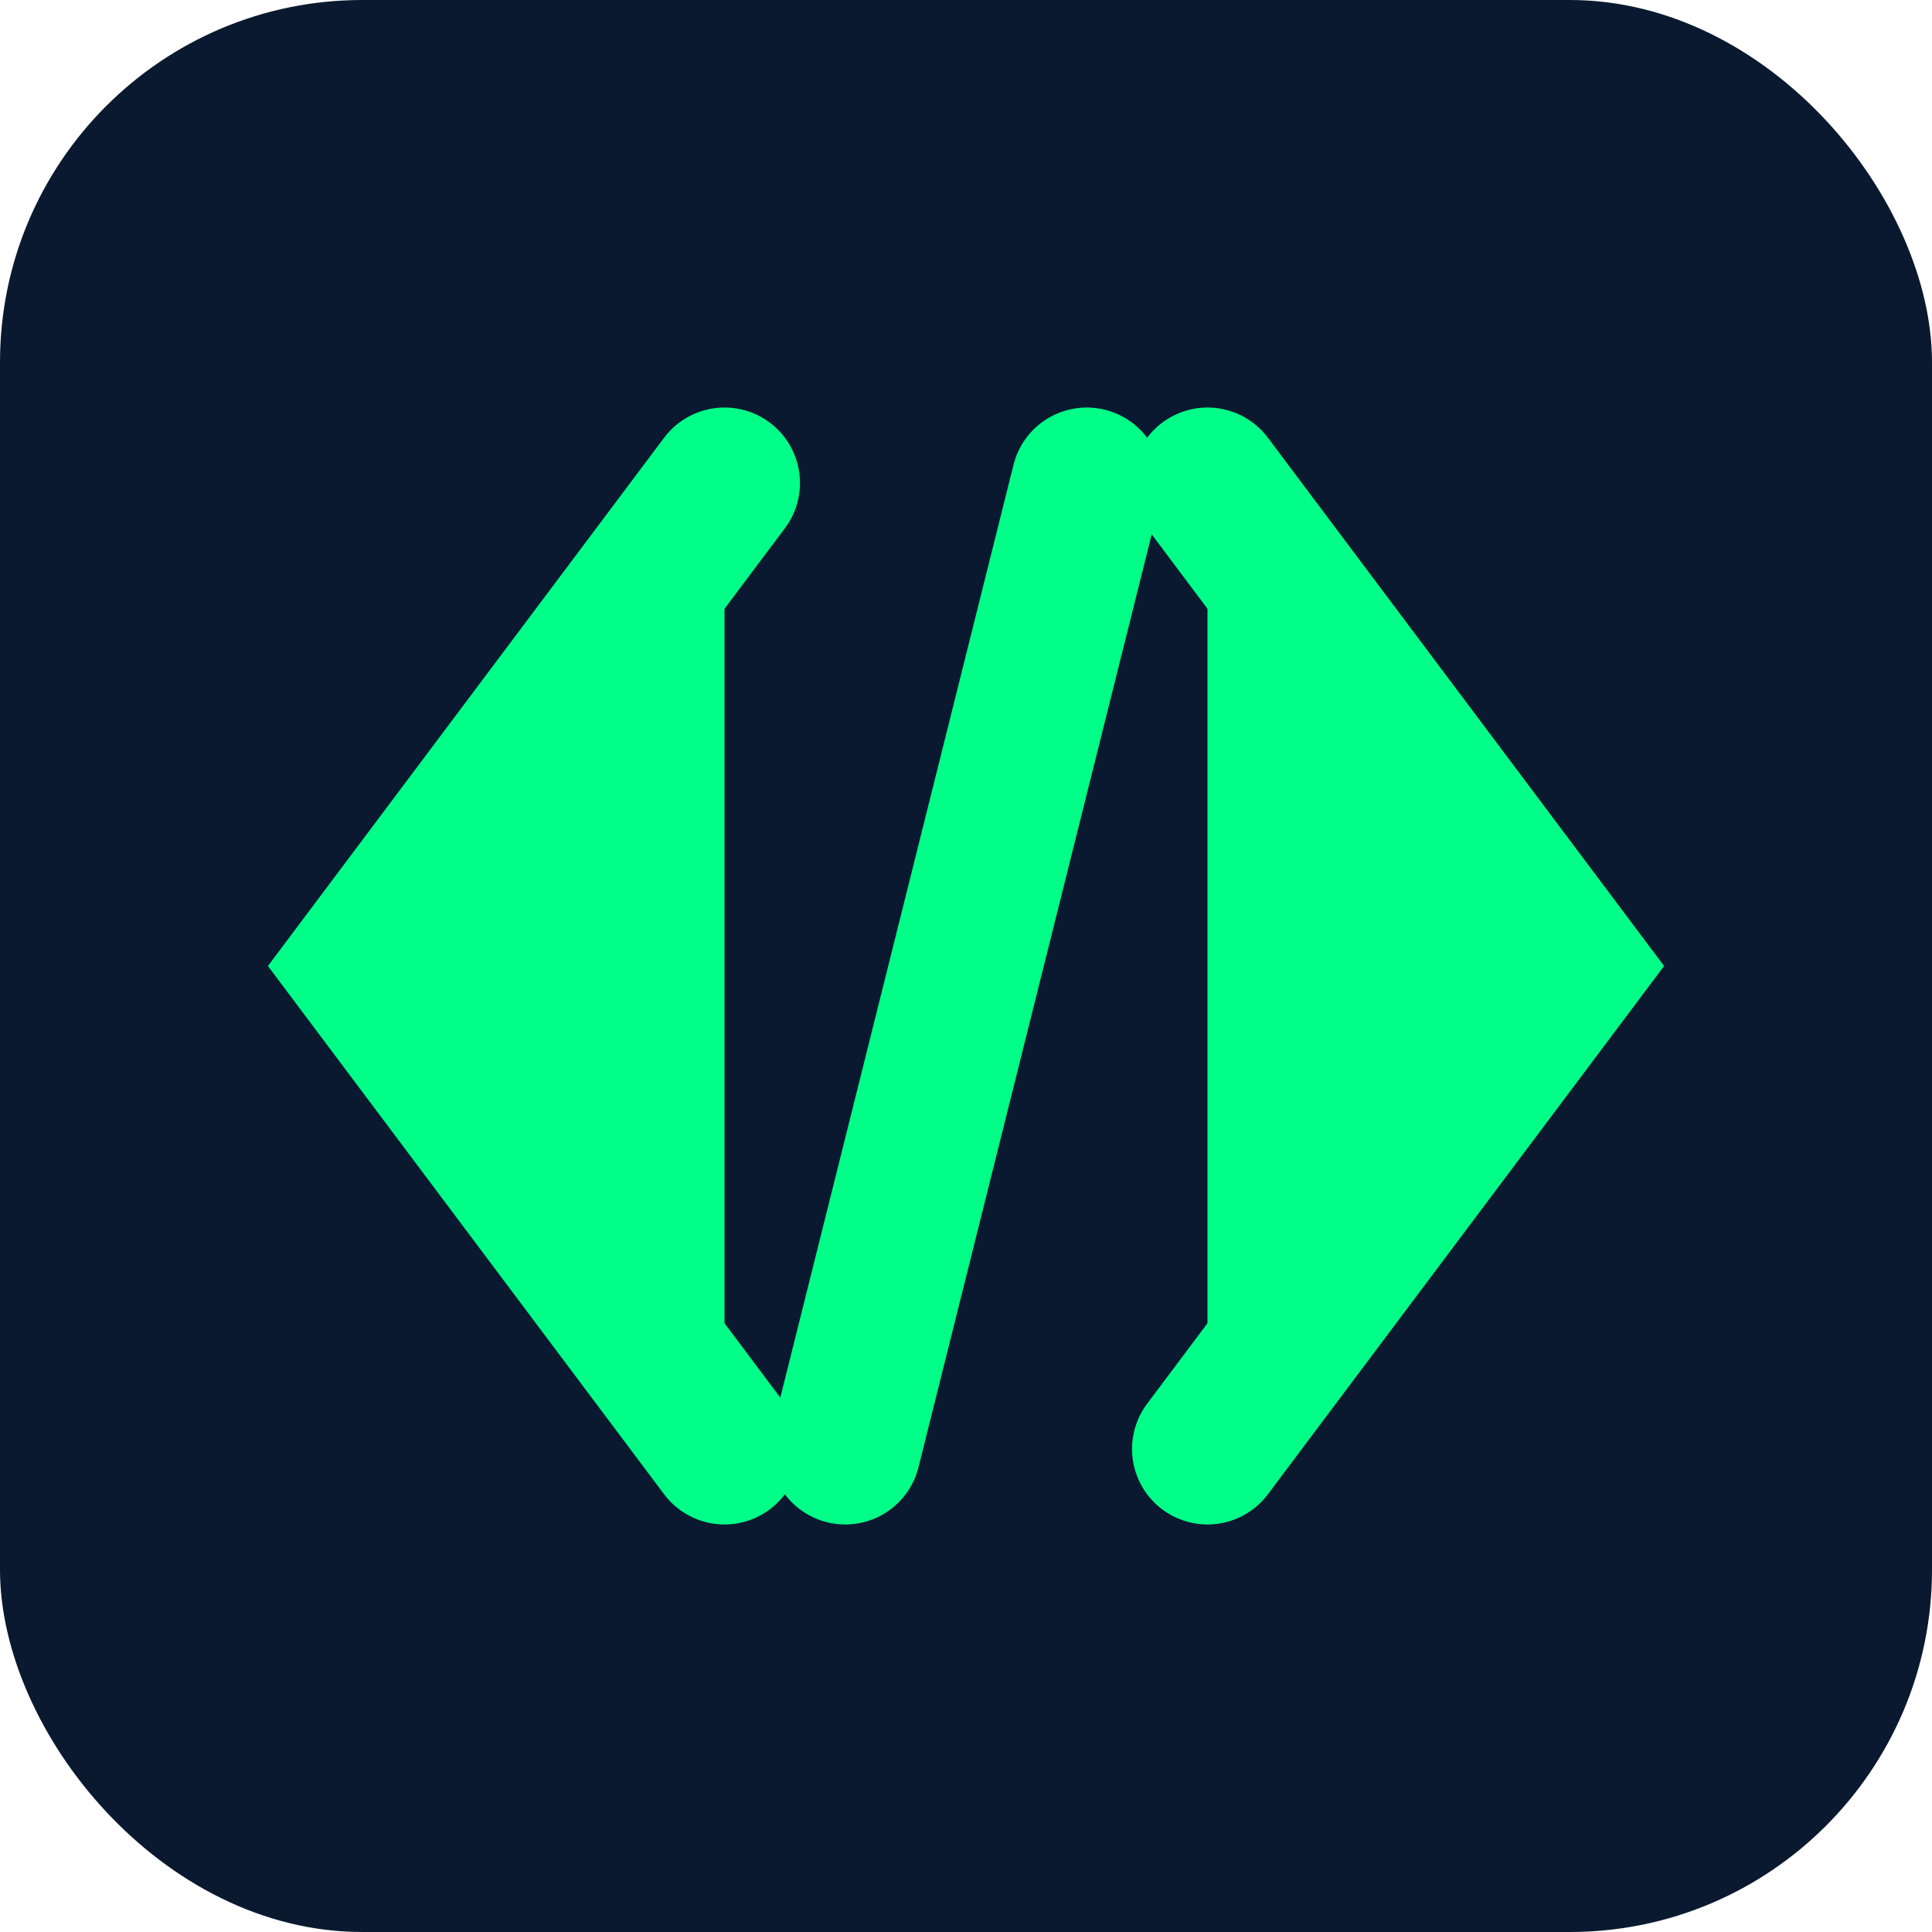 <svg xmlns="http://www.w3.org/2000/svg" width="32" height="32" viewBox="0 0 32 32">
  <style>
    .code { fill: #00ff88; }
    .bg { fill: #0a192f; }
  </style>
  <rect class="bg" x="0" y="0" width="32" height="32" rx="6"/>
  <path class="code" d="M12,8l-6,8l6,8 M20,8l6,8l-6,8 M14,24l4-16" stroke="#00ff88" fill="none" stroke-width="2.5" stroke-linecap="round"/>
</svg>
